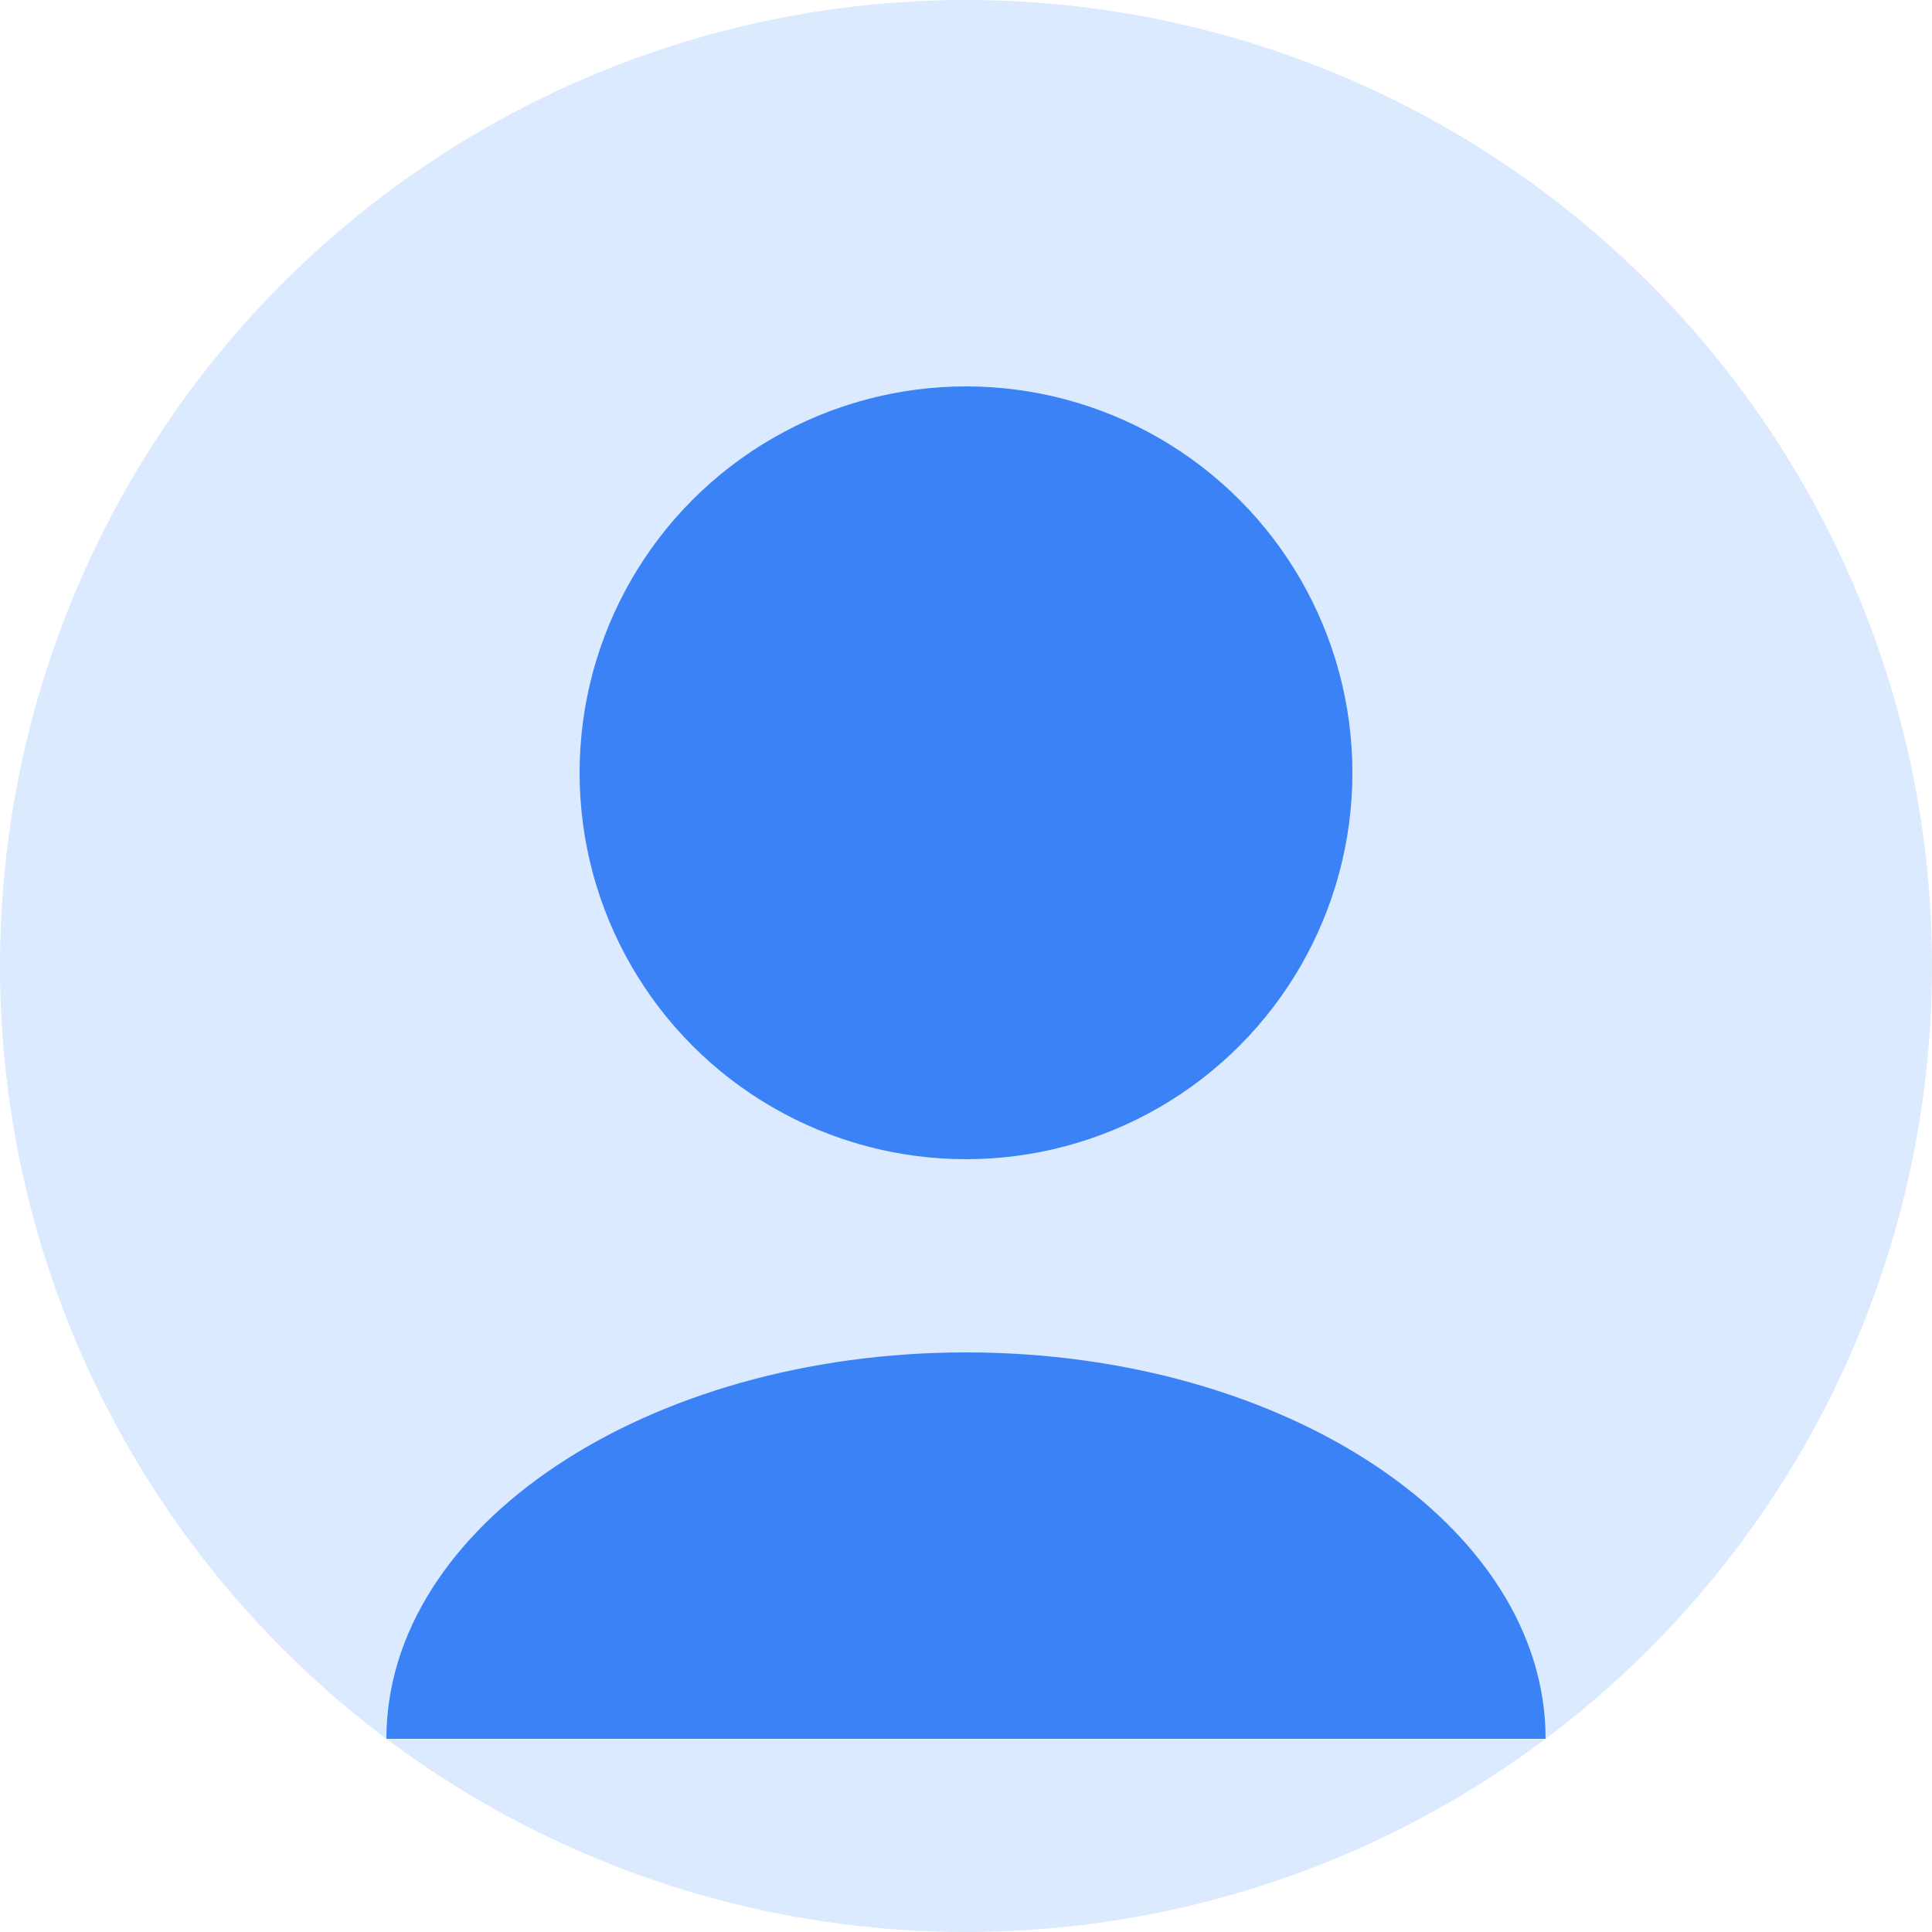 <svg width="100" height="100" viewBox="0 0 100 100" fill="none" xmlns="http://www.w3.org/2000/svg">
  <circle cx="50" cy="50" r="50" fill="#DBEAFE"/>
  <circle cx="50" cy="40" r="20" fill="#3B82F6"/>
  <path d="M20 90C20 79 33.43 70 50 70C66.57 70 80 79 80 90" fill="#3B82F6"/>
</svg> 